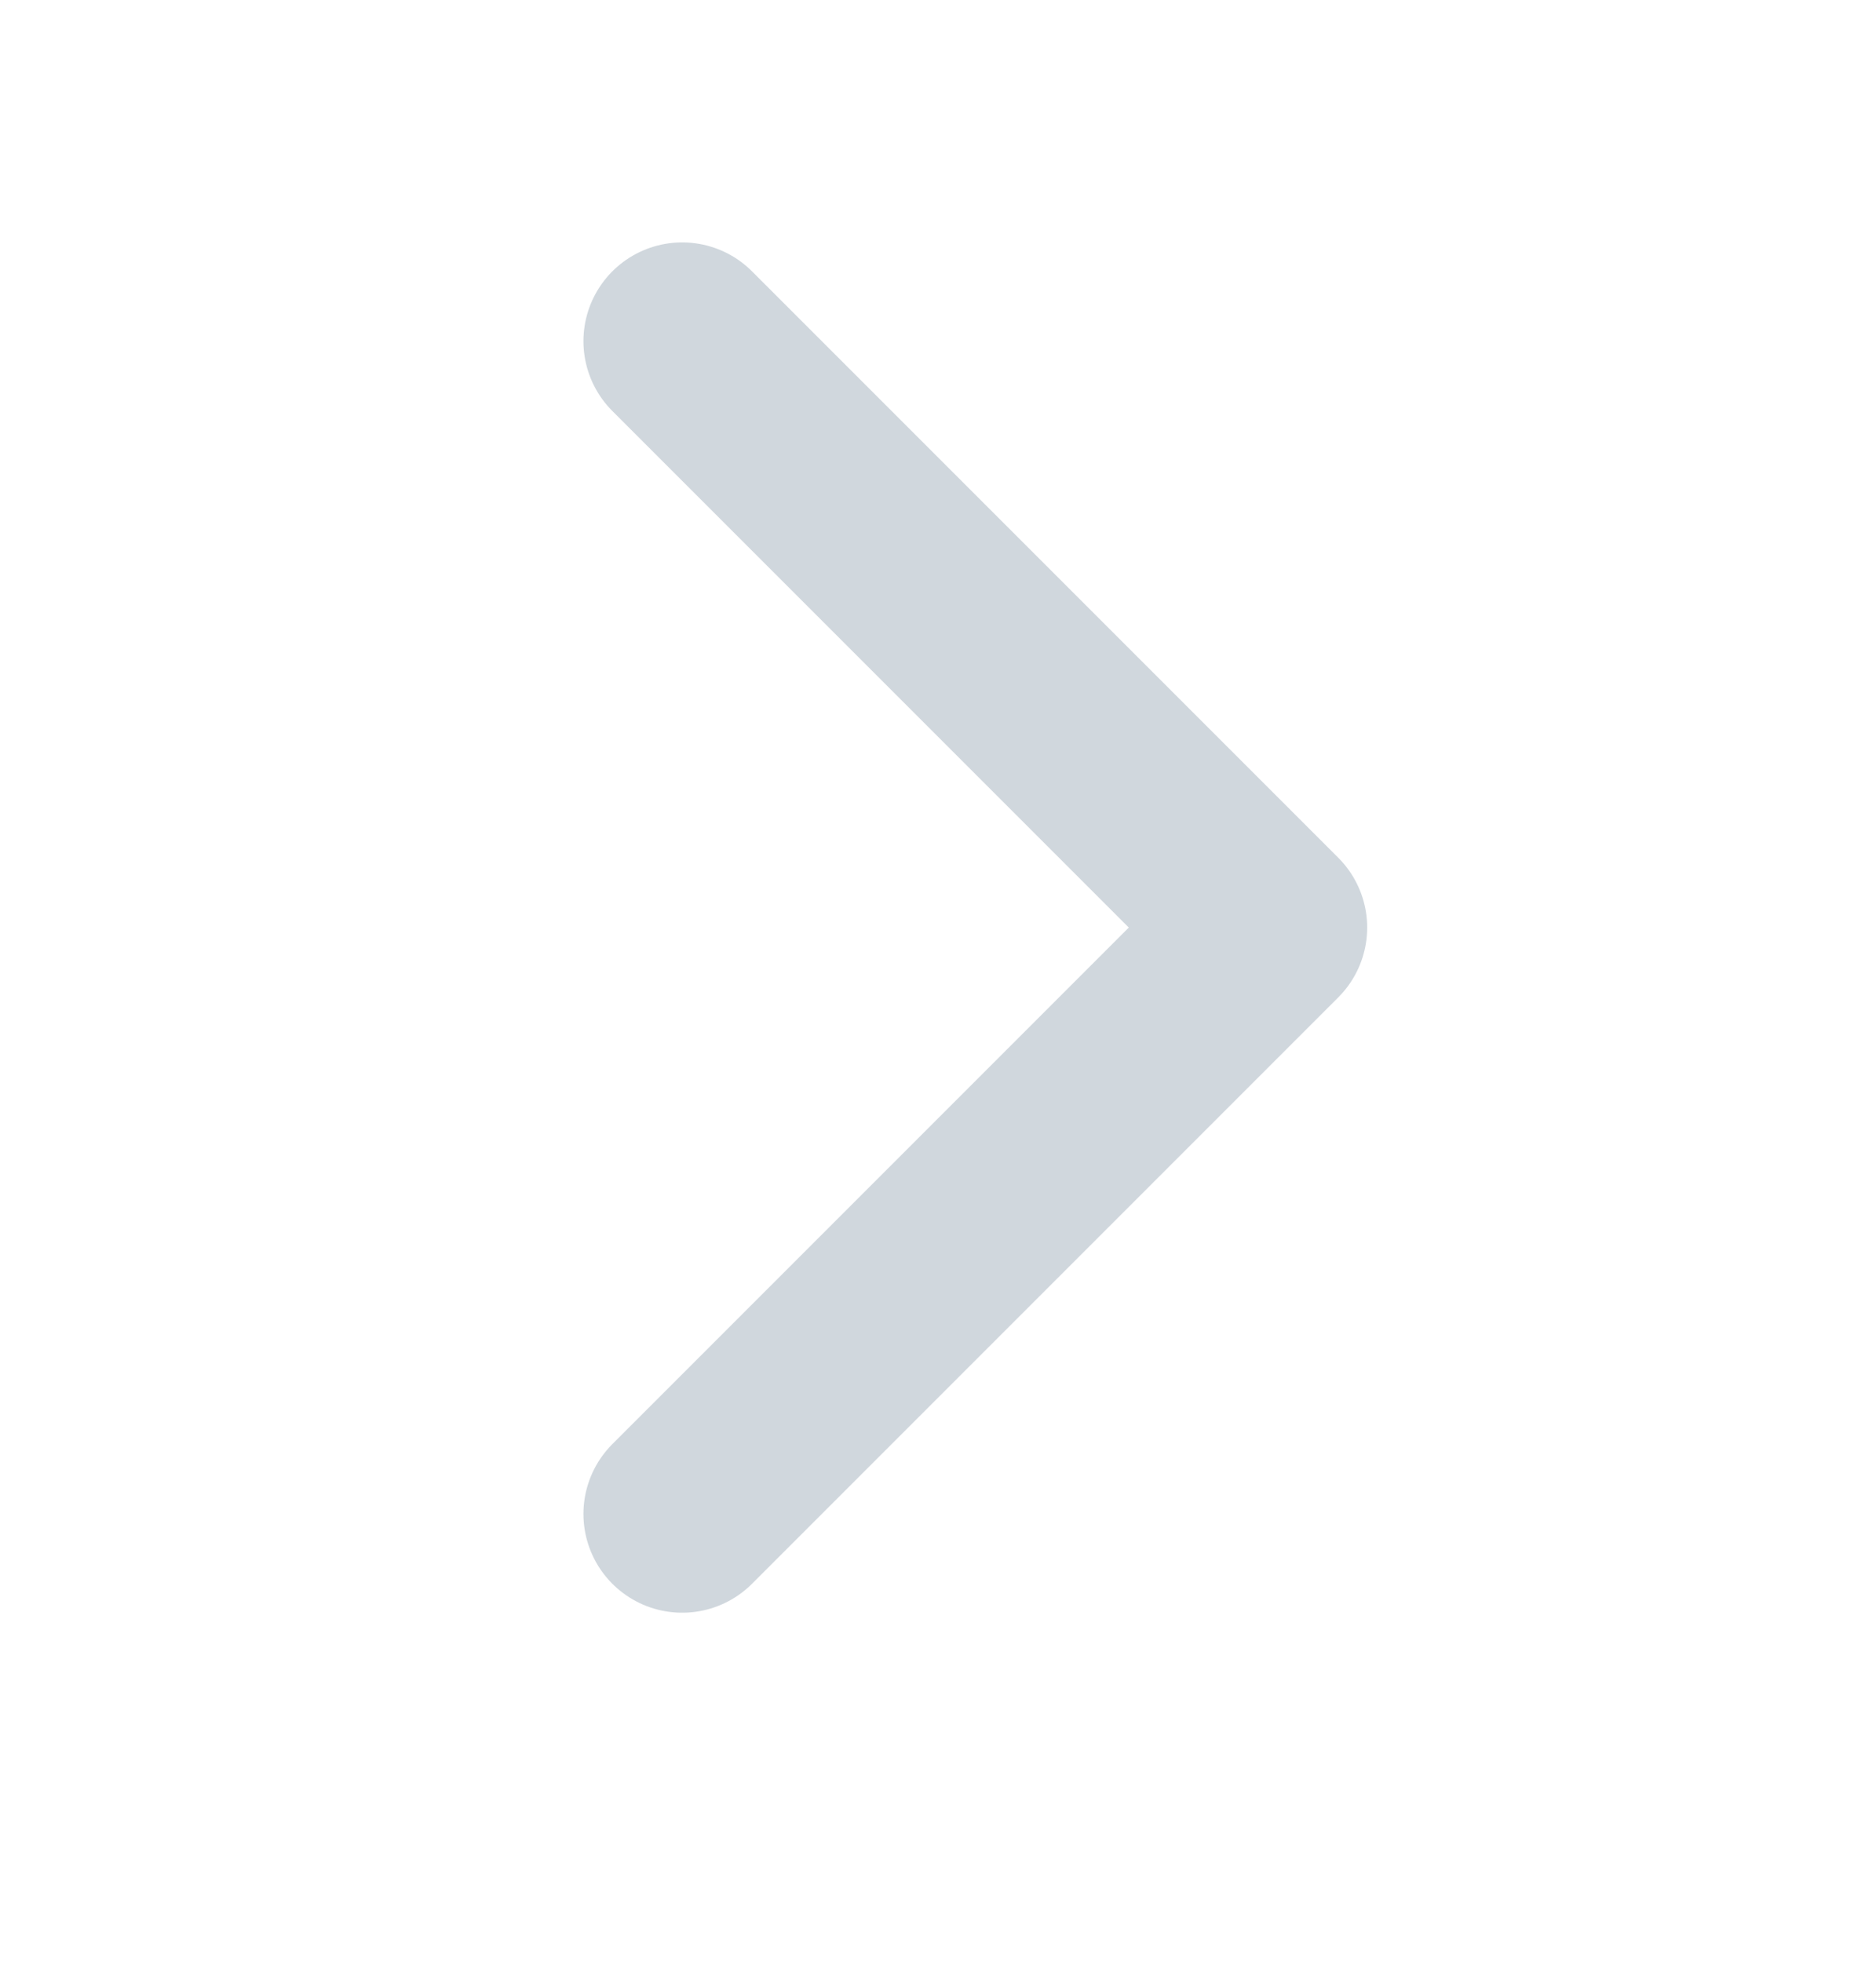 <svg width="22" height="23" viewBox="0 0 22 23" fill="none" xmlns="http://www.w3.org/2000/svg">
<g clip-path="url(#clip0_6876_2416)">
<path d="M8 4L14.875 10.875L8 17.75" stroke="#D0D7DD" stroke-width="2.316" stroke-linecap="round" stroke-linejoin="round"/>
</g>
<defs>
<clipPath id="clip0_6876_2416">
<rect width="22" height="22" fill="white" transform="translate(0 0.203)"/>
</clipPath>
</defs>
</svg>
